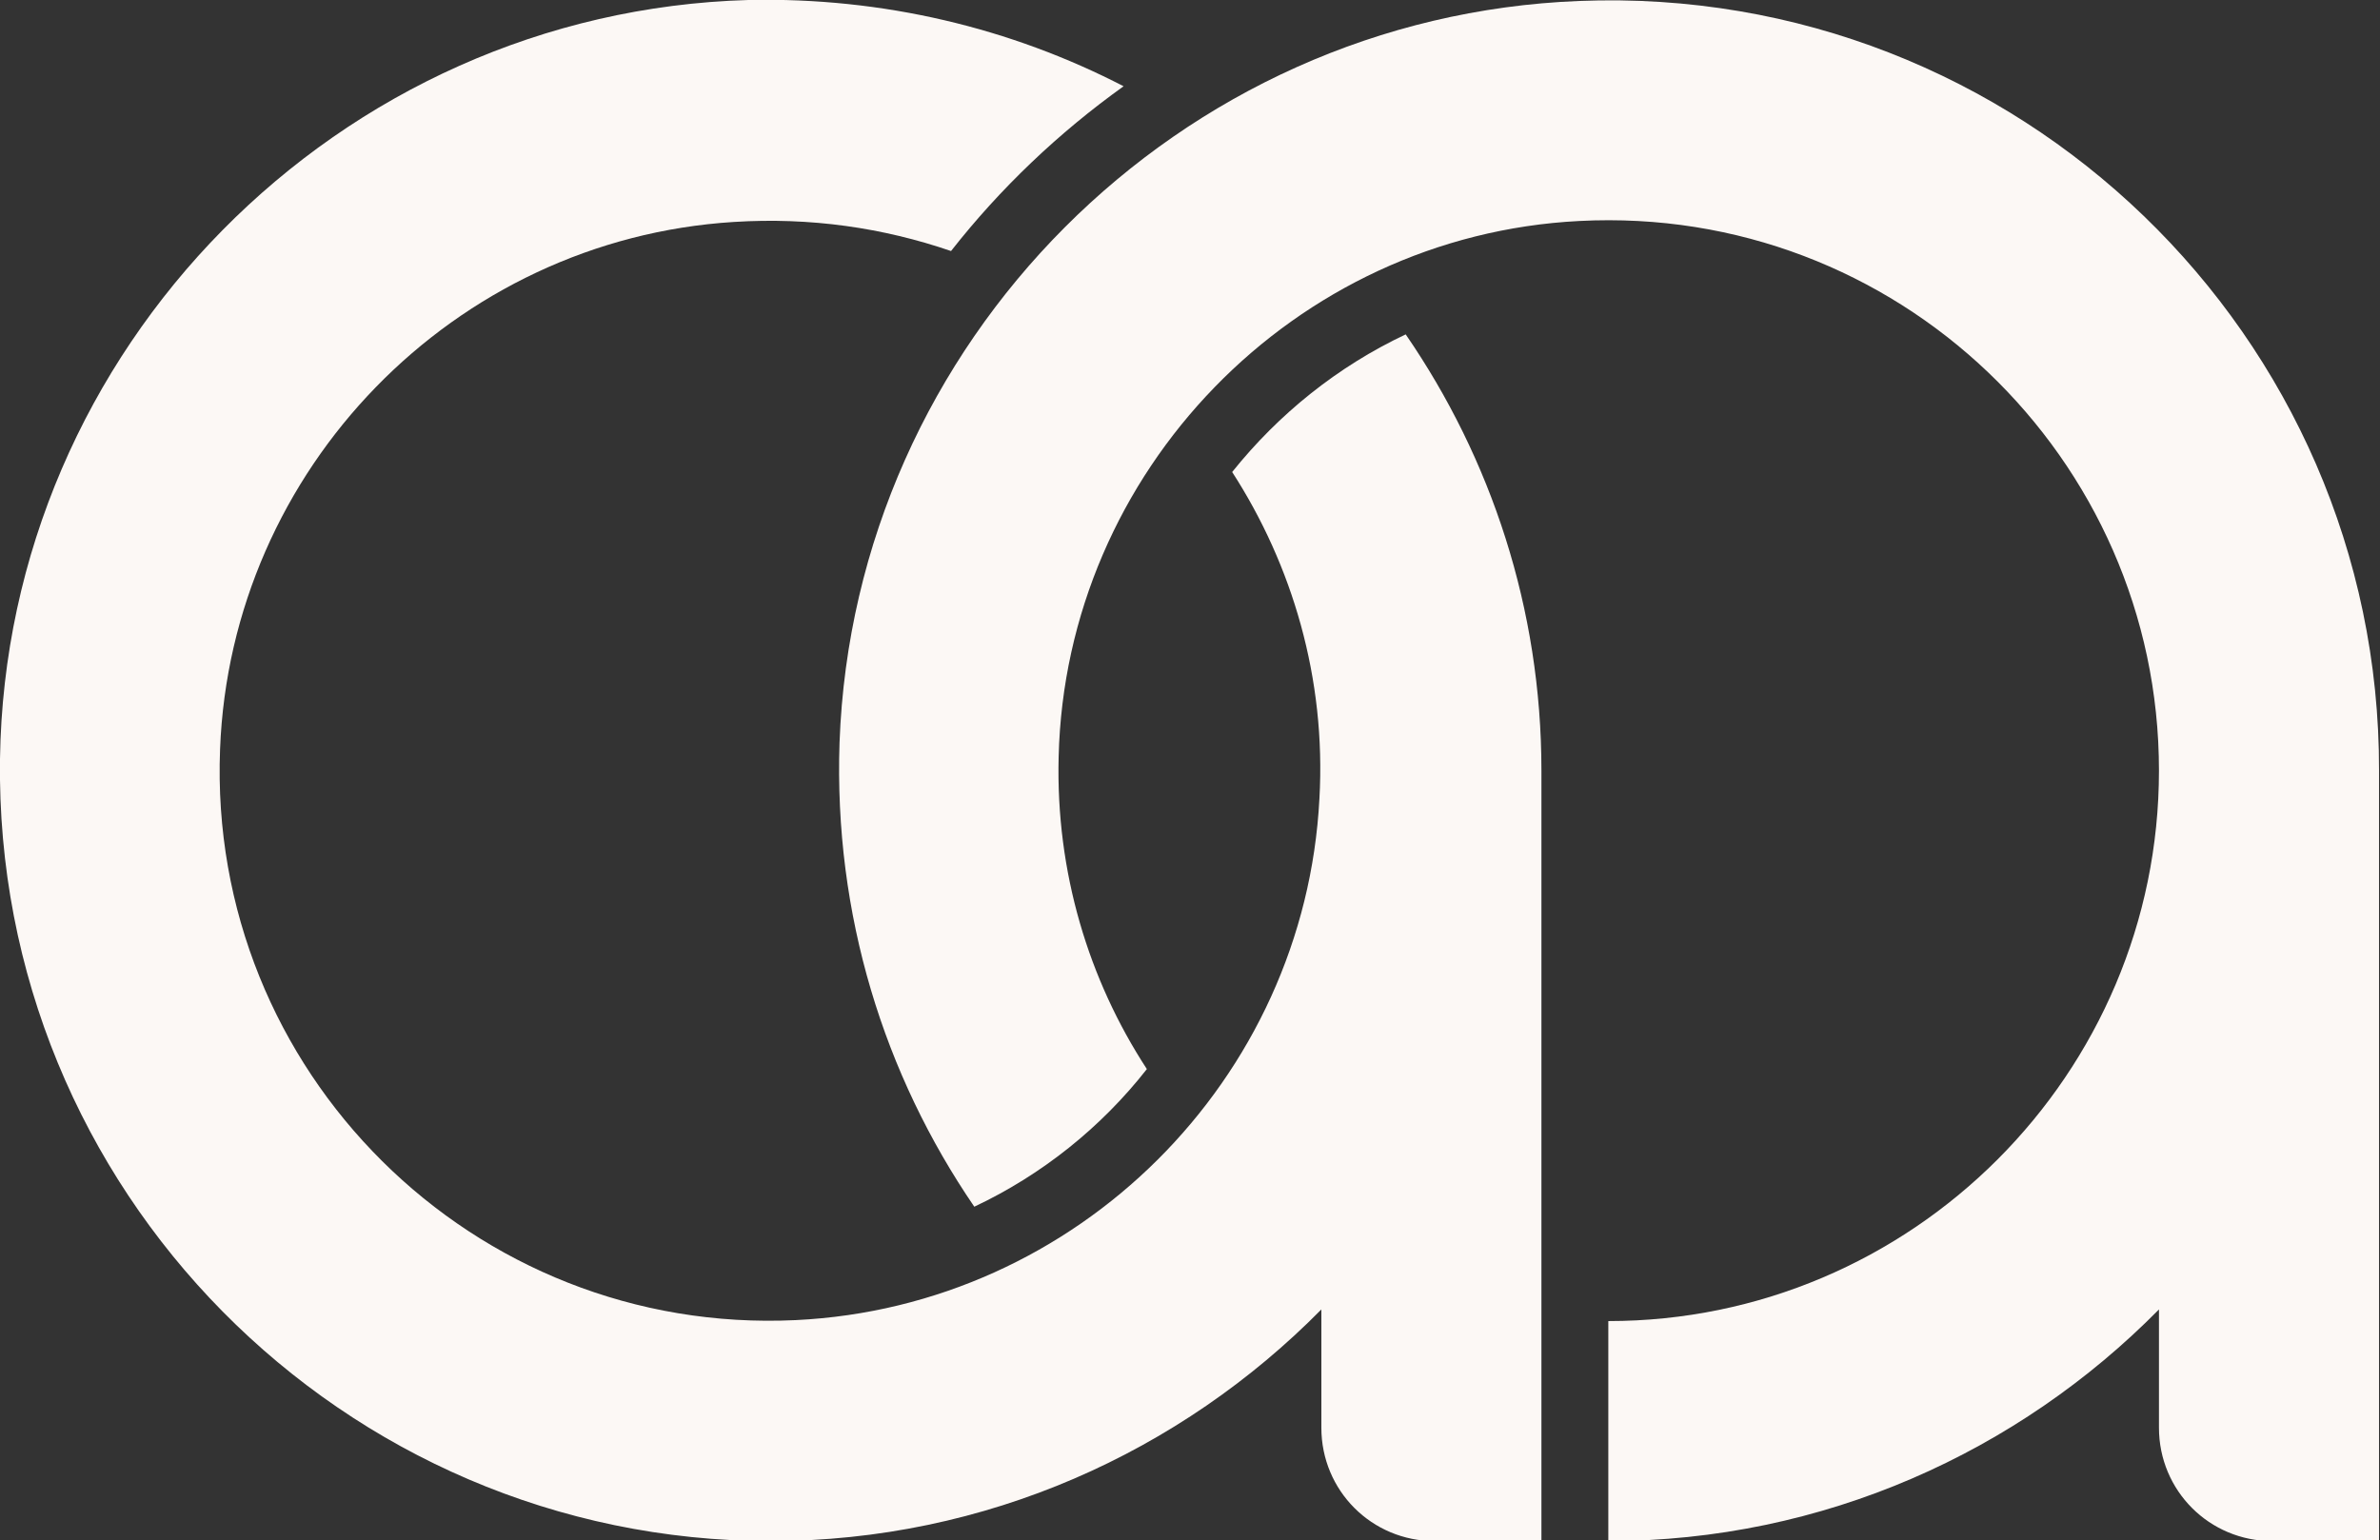 <?xml version="1.0" encoding="utf-8"?>
<!-- Generator: Adobe Illustrator 27.9.0, SVG Export Plug-In . SVG Version: 6.00 Build 0)  -->
<svg version="1.1" id="Layer_1" xmlns="http://www.w3.org/2000/svg" xmlns:xlink="http://www.w3.org/1999/xlink" x="0px" y="0px"
	 viewBox="0 0 245.5 158.9" style="enable-background:new 0 0 245.5 158.9;" xml:space="preserve">
<rect x="0" y="0" width="245.5" height="158.9" fill="#333333" stroke="none"/>
<style type="text/css">
	.st0{fill:#FCF8F5;}
</style>
<g>
	<path class="st0" d="M127.1,48.7c6.2,9.6,9.7,21.3,9,33.7c-1.5,29-25,52.4-54,53.8c-33.3,1.6-60.7-25.7-59.4-58.9
		c1.1-28.9,24.1-52.6,53-54.4c7.9-0.5,15.4,0.6,22.4,3c5.1-6.5,11.1-12.2,17.8-17c-11.6-6-24.8-9.2-38.7-8.9C34.9,1.2,0.6,36,0,78.3
		C-0.6,122.7,35.3,159,79.5,159c22.2,0,42.3-9.2,56.8-23.9v12.2c0,6.5,5.2,11.7,11.7,11.7h11V79.5c0-16.7-5.2-32.2-14-45
		C138,37.8,131.9,42.7,127.1,48.7z"/>
	<path class="st0" d="M162.9,0.1c-41.3,1.6-74.8,35.2-76.3,76.5c-0.6,17.8,4.6,34.3,13.9,47.9c7-3.3,13.1-8.2,17.8-14.2
		c-6-9.2-9.4-20.3-9.1-32.2c0.7-29.5,24.3-53.8,53.7-55.3c32.7-1.7,59.8,24.4,59.8,56.7c0,31.3-25.5,56.8-56.8,56.8V159
		c22.2,0,42.3-9.2,56.8-23.9v12.2c0,6.5,5.2,11.7,11.7,11.7h11V79.5C245.5,34.6,208.1-1.7,162.9,0.1z"/>
</g>
</svg>
